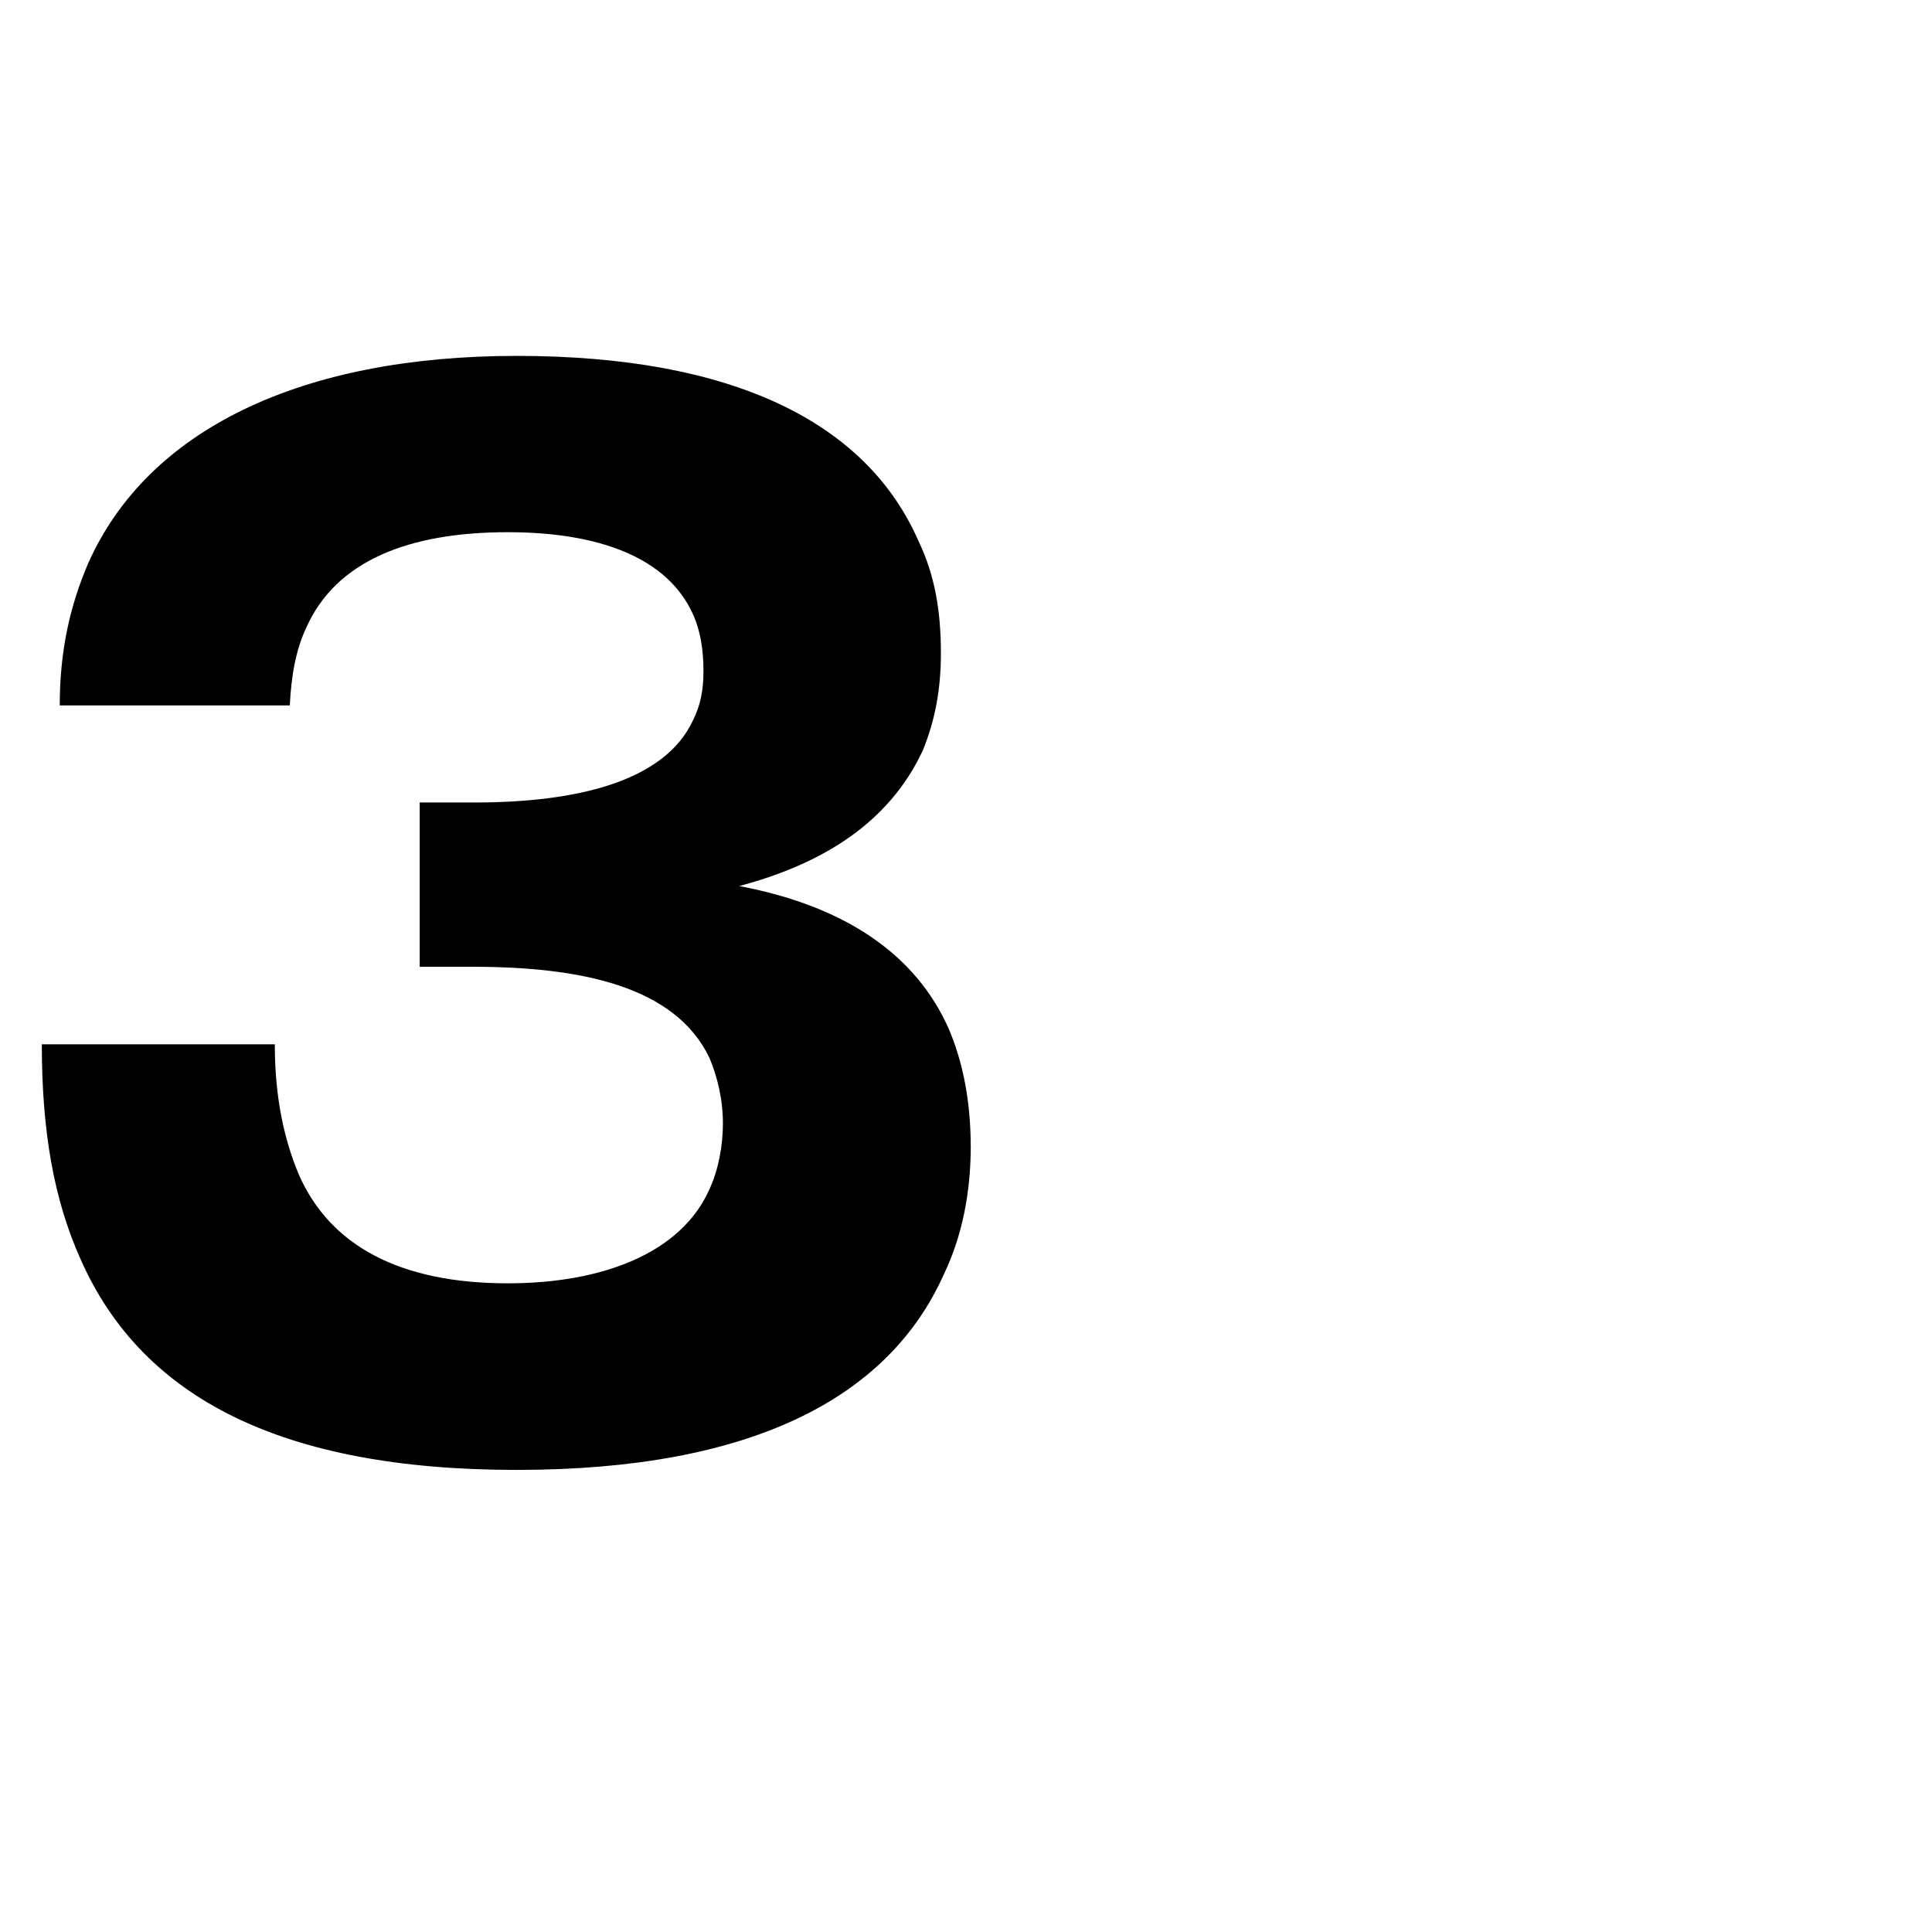<?xml version="1.0" encoding="UTF-8"?>
<svg id="Calque_1" data-name="Calque 1" xmlns="http://www.w3.org/2000/svg" viewBox="0 0 304 304">
  <path d="M152.75,180.29c0,7.52-1.41,14.33-4.23,20.21-8.7,19.5-30.32,30.79-67.21,30.79s-58.98-11.28-68.62-33.13c-4.23-9.4-6.11-20.21-6.11-33.84h36.66c0,8.23,1.41,14.81,3.76,20.45,4.93,11.28,15.98,17.16,32.9,17.16,14.81,0,27.26-4.7,31.73-14.8,1.41-3.06,2.12-6.82,2.12-10.34,0-3.99-.94-7.52-2.12-10.34-5.41-11.28-20.21-14.33-37.37-14.33h-8.22v-25.85h8.69c15.98,0,29.85-3.29,34.31-12.93,1.17-2.35,1.65-4.7,1.65-7.75,0-3.29-.47-6.35-1.65-8.93-4-8.93-14.8-12.92-29.14-12.92-15.51,0-27.02,4.46-31.72,15.04-1.64,3.52-2.35,7.52-2.58,12.22H9.4c0-8.7,1.65-15.75,4.46-22.33,9.4-21.15,33.61-32.67,67.45-32.67s54.99,10.34,63.22,29.14c2.58,5.4,3.52,11.04,3.52,17.62,0,5.88-.94,10.57-2.82,15.27-4.7,10.1-13.87,17.39-28.91,21.39,17.39,3.29,27.96,11.28,32.9,22.32,2.35,5.41,3.52,11.75,3.52,18.57Z"/>
</svg>
